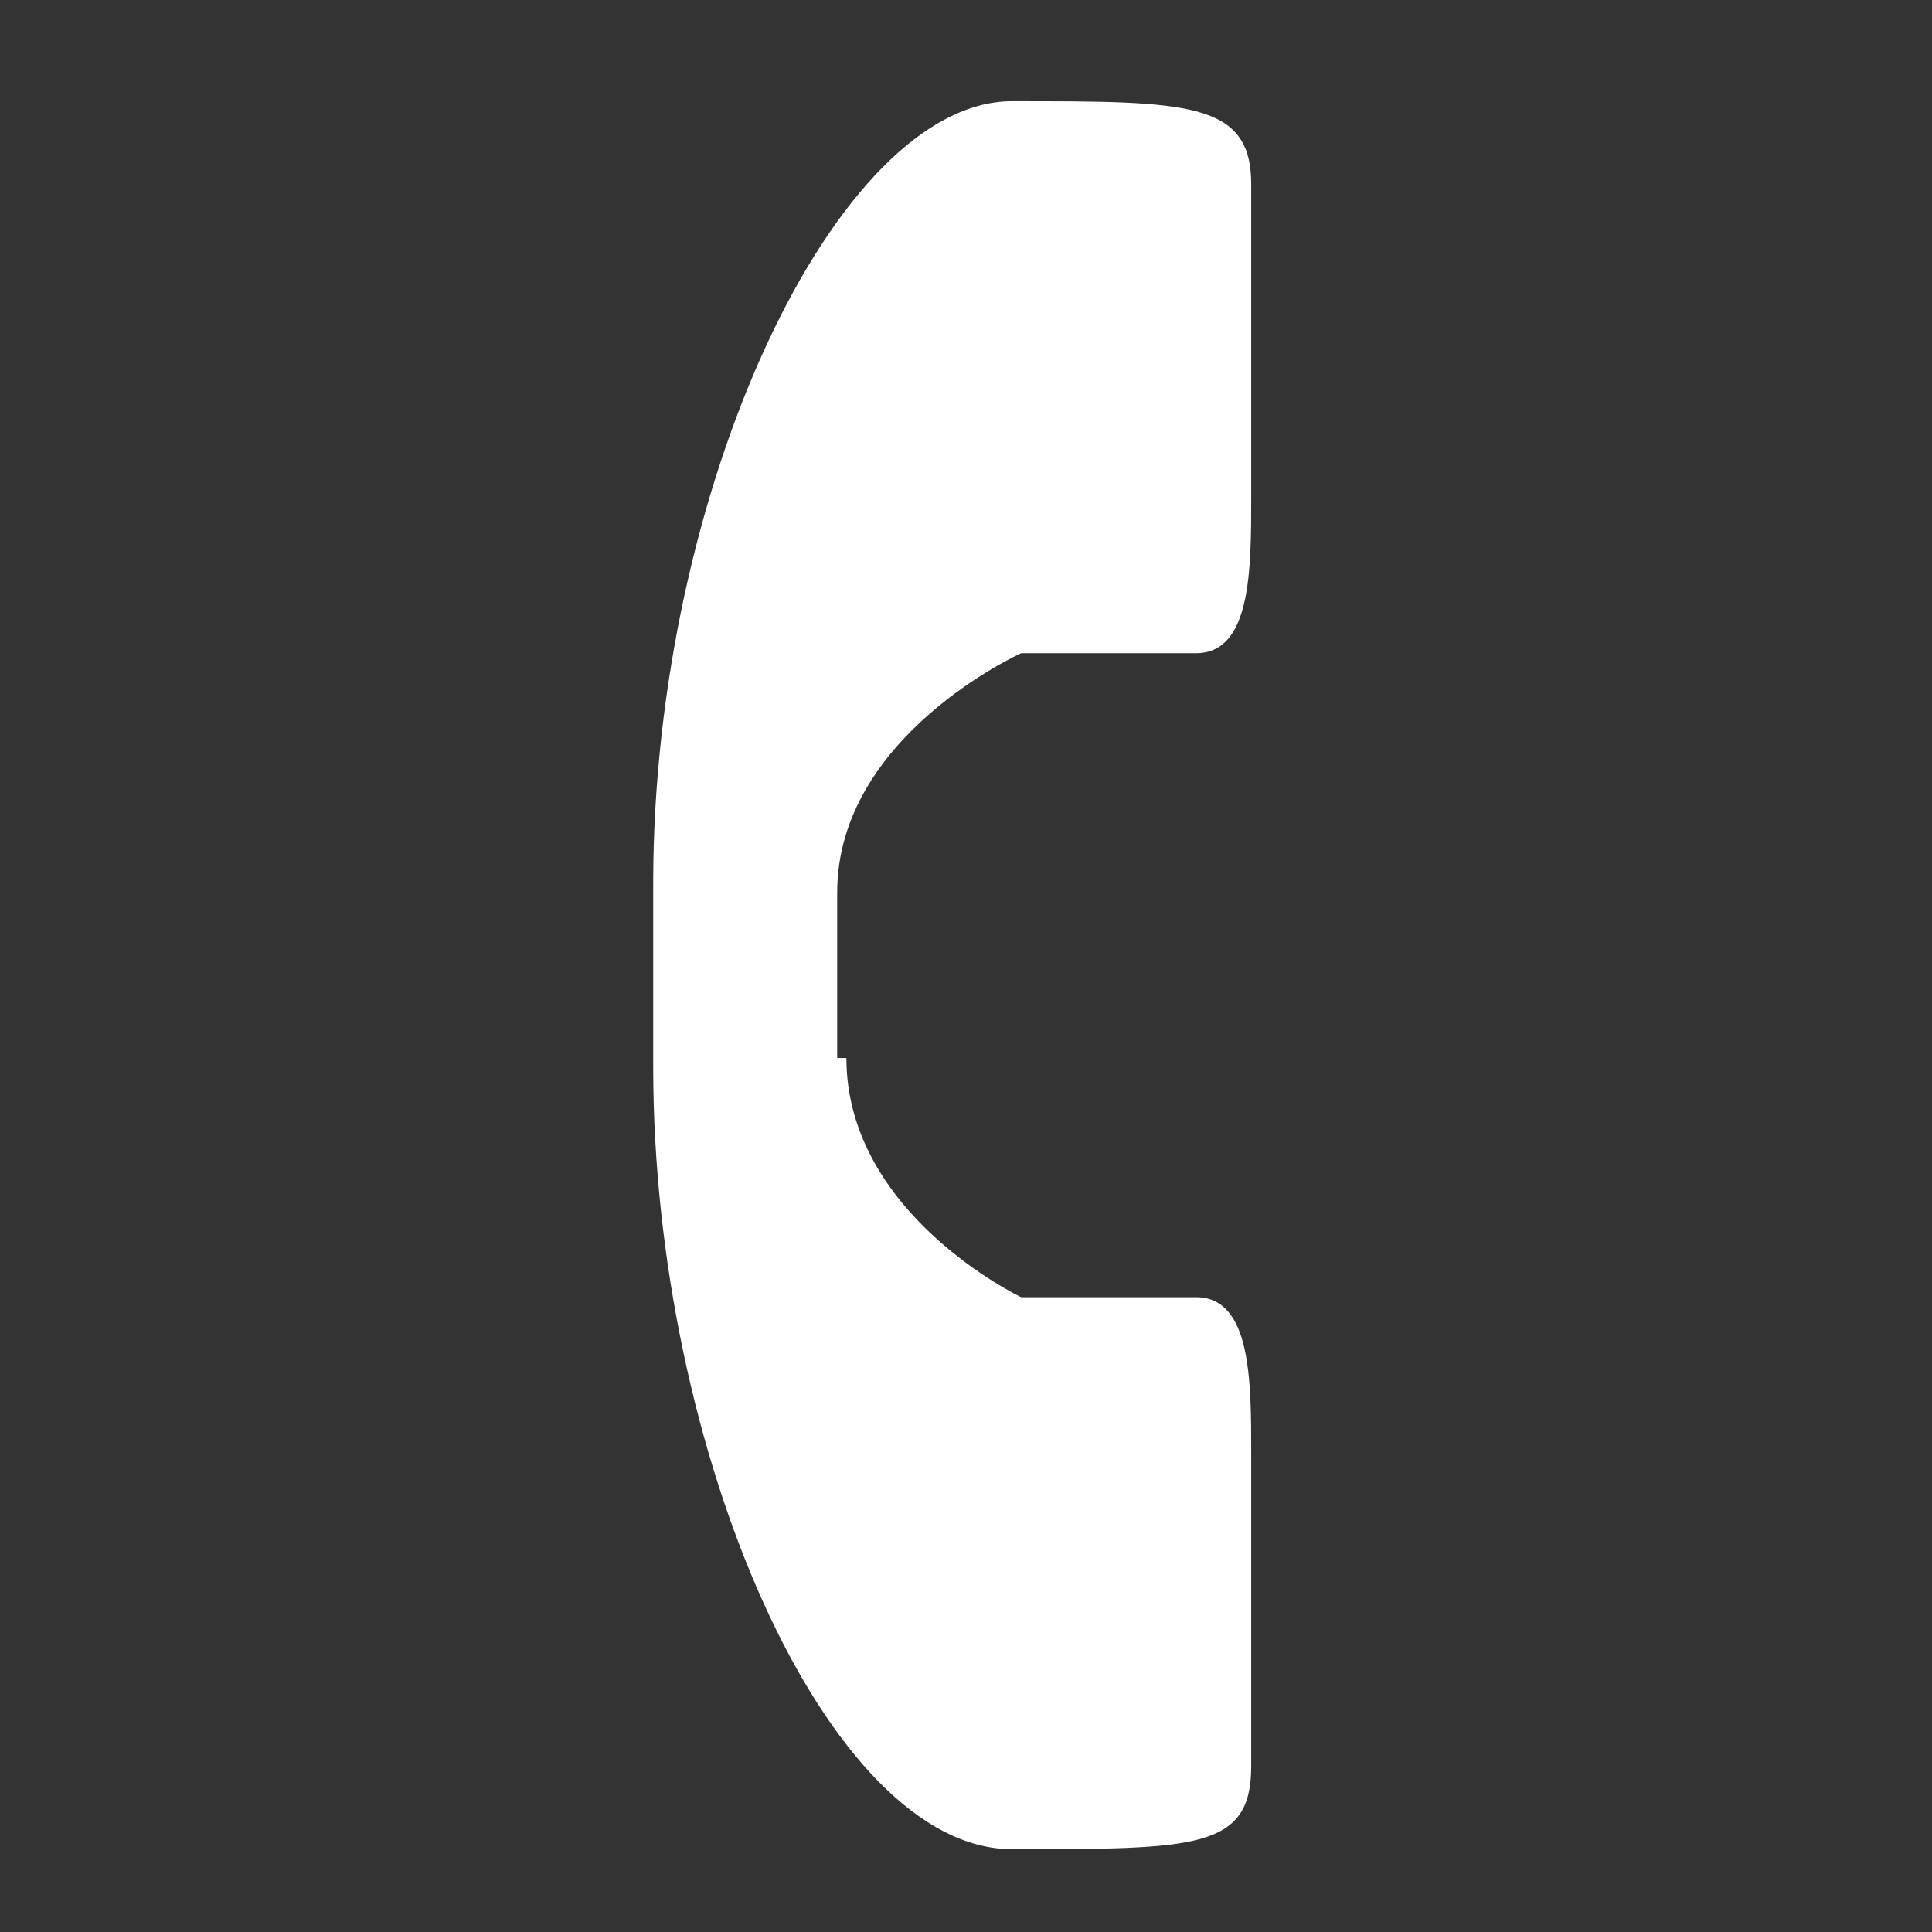 <?xml version="1.0" encoding="utf-8"?>
<!-- Generator: Adobe Illustrator 24.1.0, SVG Export Plug-In . SVG Version: 6.00 Build 0)  -->
<svg version="1.1" id="レイヤー_1" xmlns="http://www.w3.org/2000/svg" xmlns:xlink="http://www.w3.org/1999/xlink" x="0px"
	 y="0px" width="21px" height="21px" viewBox="0 0 21 21" style="enable-background:new 0 0 21 21;" xml:space="preserve">
<rect x="0" y="0" width="21" height="21" fill="#333333" stroke="none"/>
<style type="text/css">
	.st0{fill:#FFFFFF;}
</style>
<path class="st0" d="M9.2,11.5c0,1.7,1.9,2.6,1.9,2.6s1.3,0,1.9,0s0.6,0.9,0.6,1.7c0,0.9,0,2.6,0,3.4c0,0.9-0.6,0.9-2.6,0.9
	s-3.9-4.3-3.9-8.5v-2c0-4.3,2-8.5,3.9-8.5s2.6,0,2.6,0.9s0,2.6,0,3.4s0,1.7-0.6,1.7s-1.9,0-1.9,0s-2,0.9-2,2.6V11.5z"/>
</svg>
